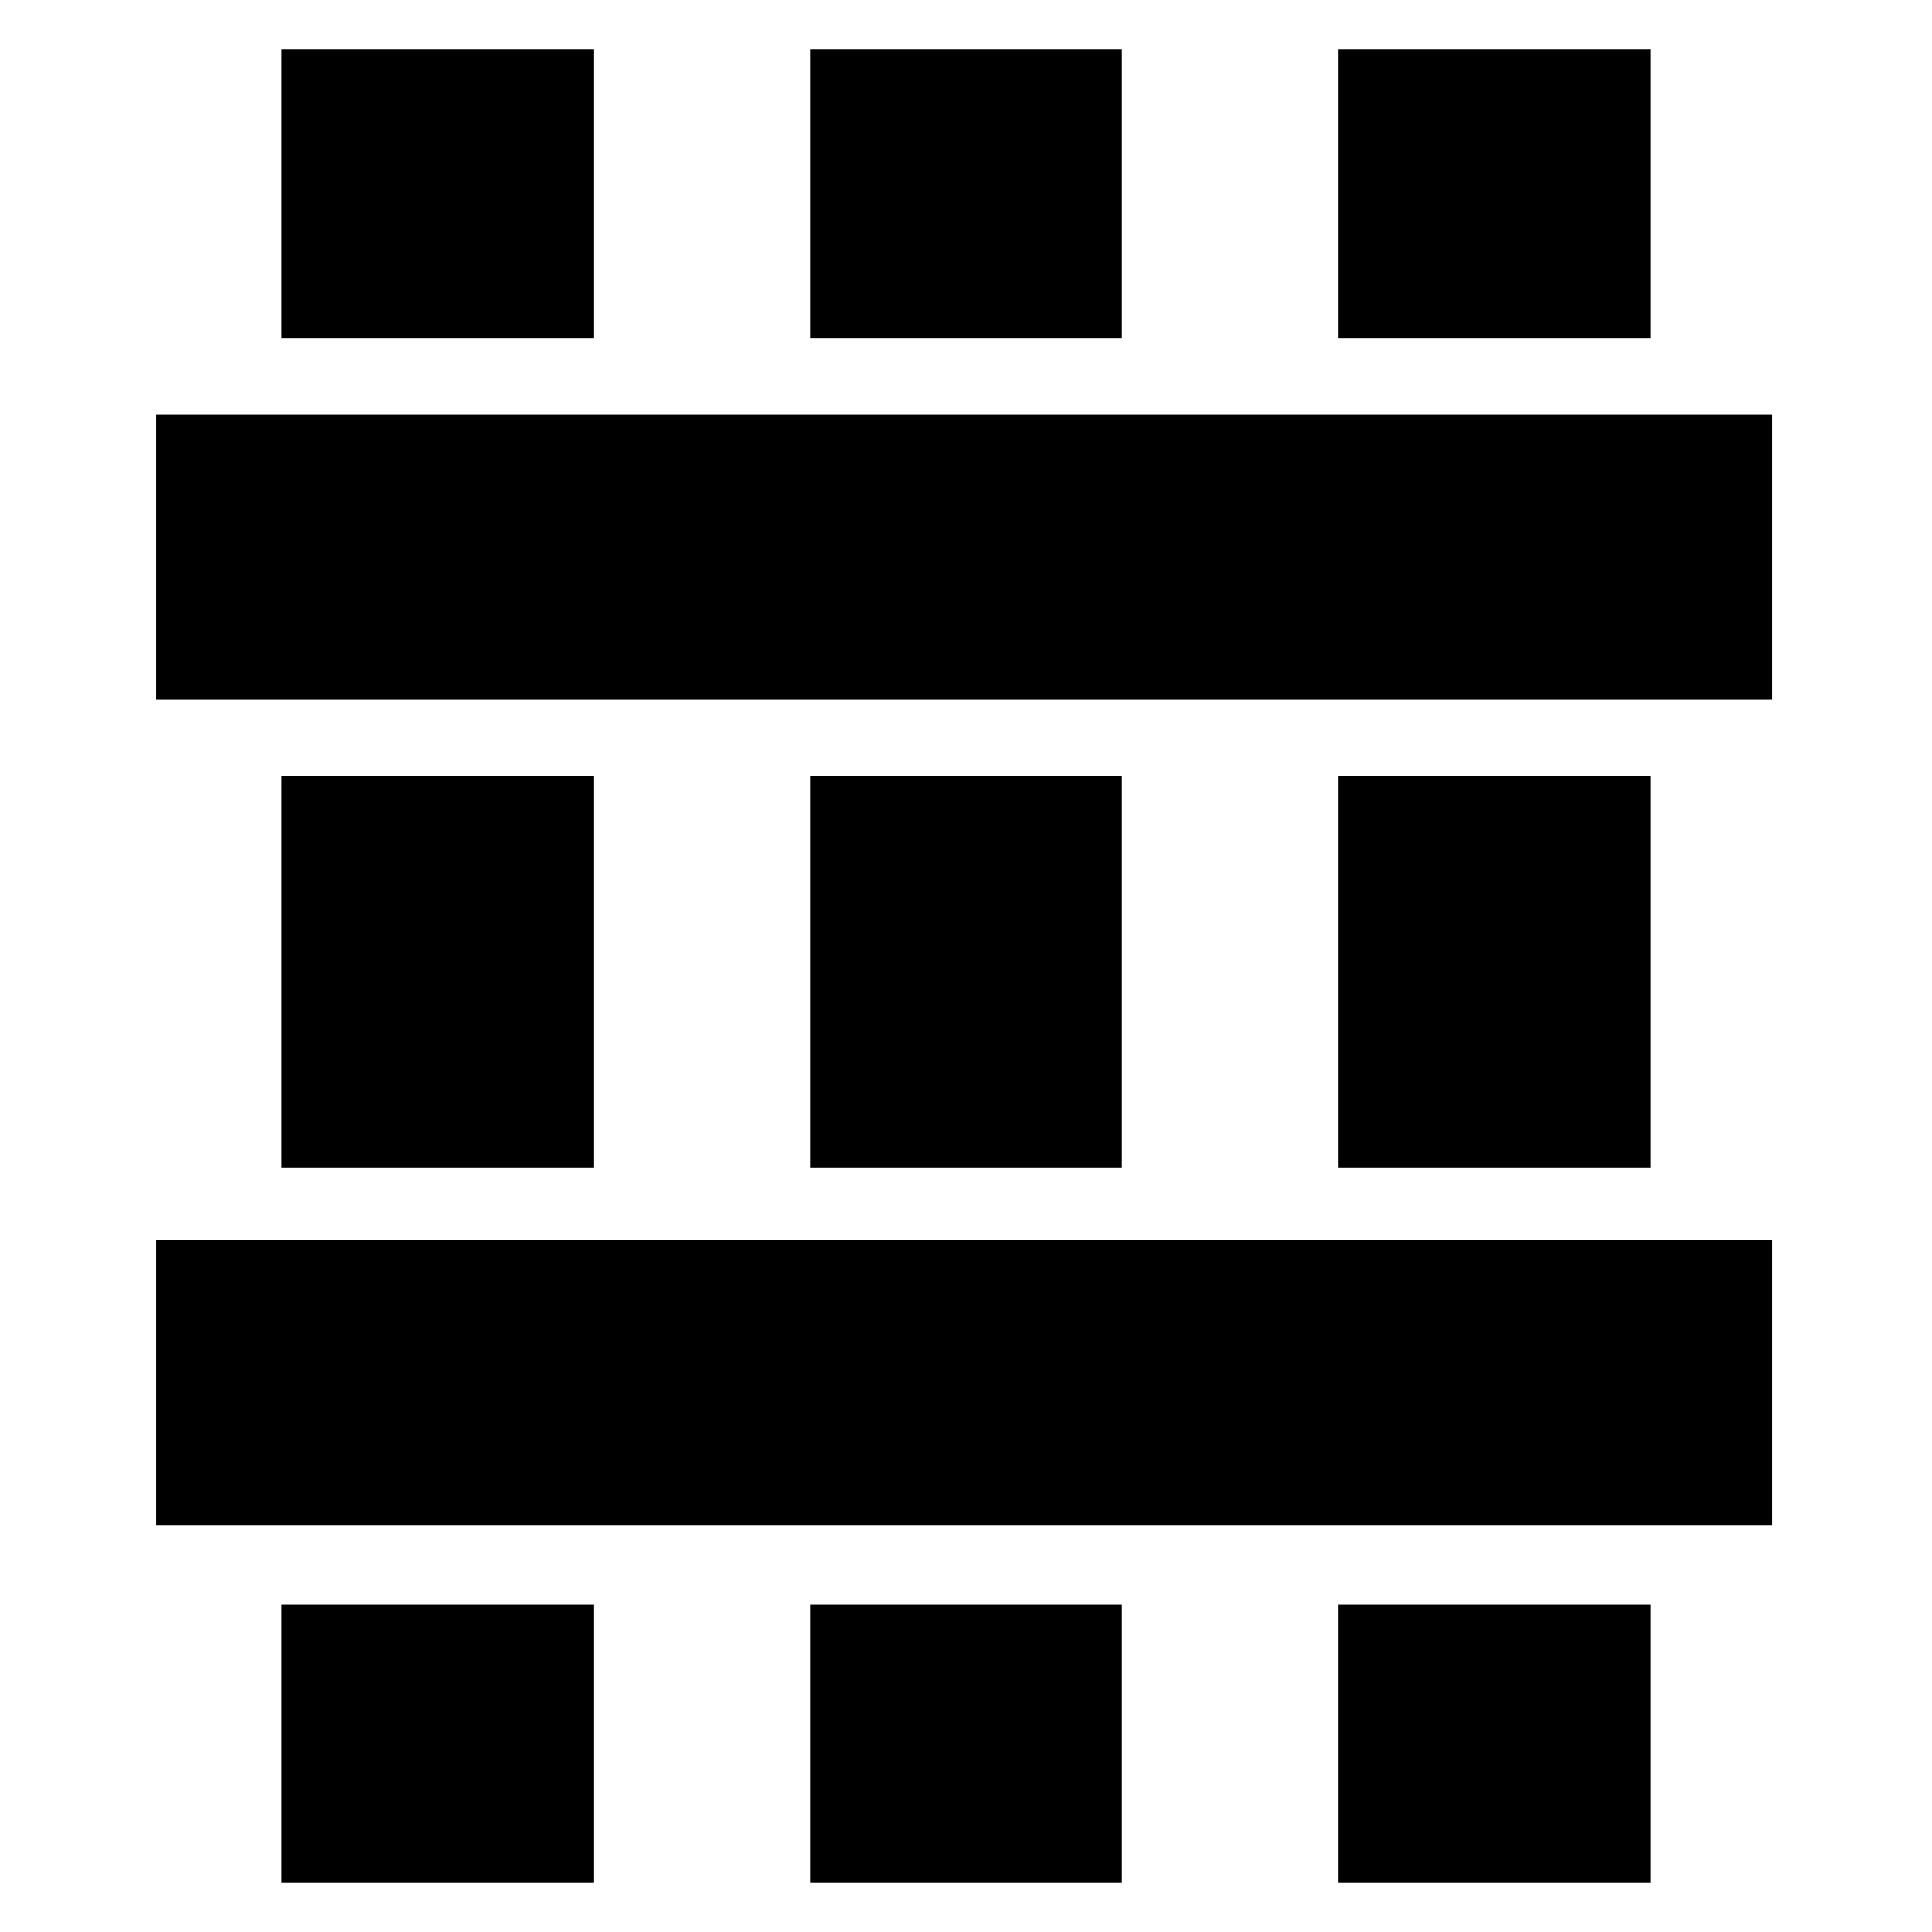 <?xml version="1.0" encoding="UTF-8"?>
<!-- Uploaded to: SVG Repo, www.svgrepo.com, Generator: SVG Repo Mixer Tools -->
<svg fill="#000000" width="800px" height="800px" version="1.1" viewBox="144 144 512 512" xmlns="http://www.w3.org/2000/svg">
 <g>
  <path d="m218.63 157.16h82.625v76.578h-82.625z"/>
  <path d="m218.63 349.62h82.625v103.79h-82.625z"/>
  <path d="m218.63 569.28h82.625v73.555h-82.625z"/>
  <path d="m358.69 157.16h82.625v76.578h-82.625z"/>
  <path d="m358.69 349.62h82.625v103.79h-82.625z"/>
  <path d="m358.69 569.28h82.625v73.555h-82.625z"/>
  <path d="m498.75 157.16h82.625v76.578h-82.625z"/>
  <path d="m498.75 349.62h82.625v103.79h-82.625z"/>
  <path d="m498.75 569.28h82.625v73.555h-82.625z"/>
  <path d="m185.38 253.89v75.57h428.24v-75.57h-428.24z"/>
  <path d="m185.38 472.55v75.57h428.24v-75.57h-428.24z"/>
 </g>
</svg>